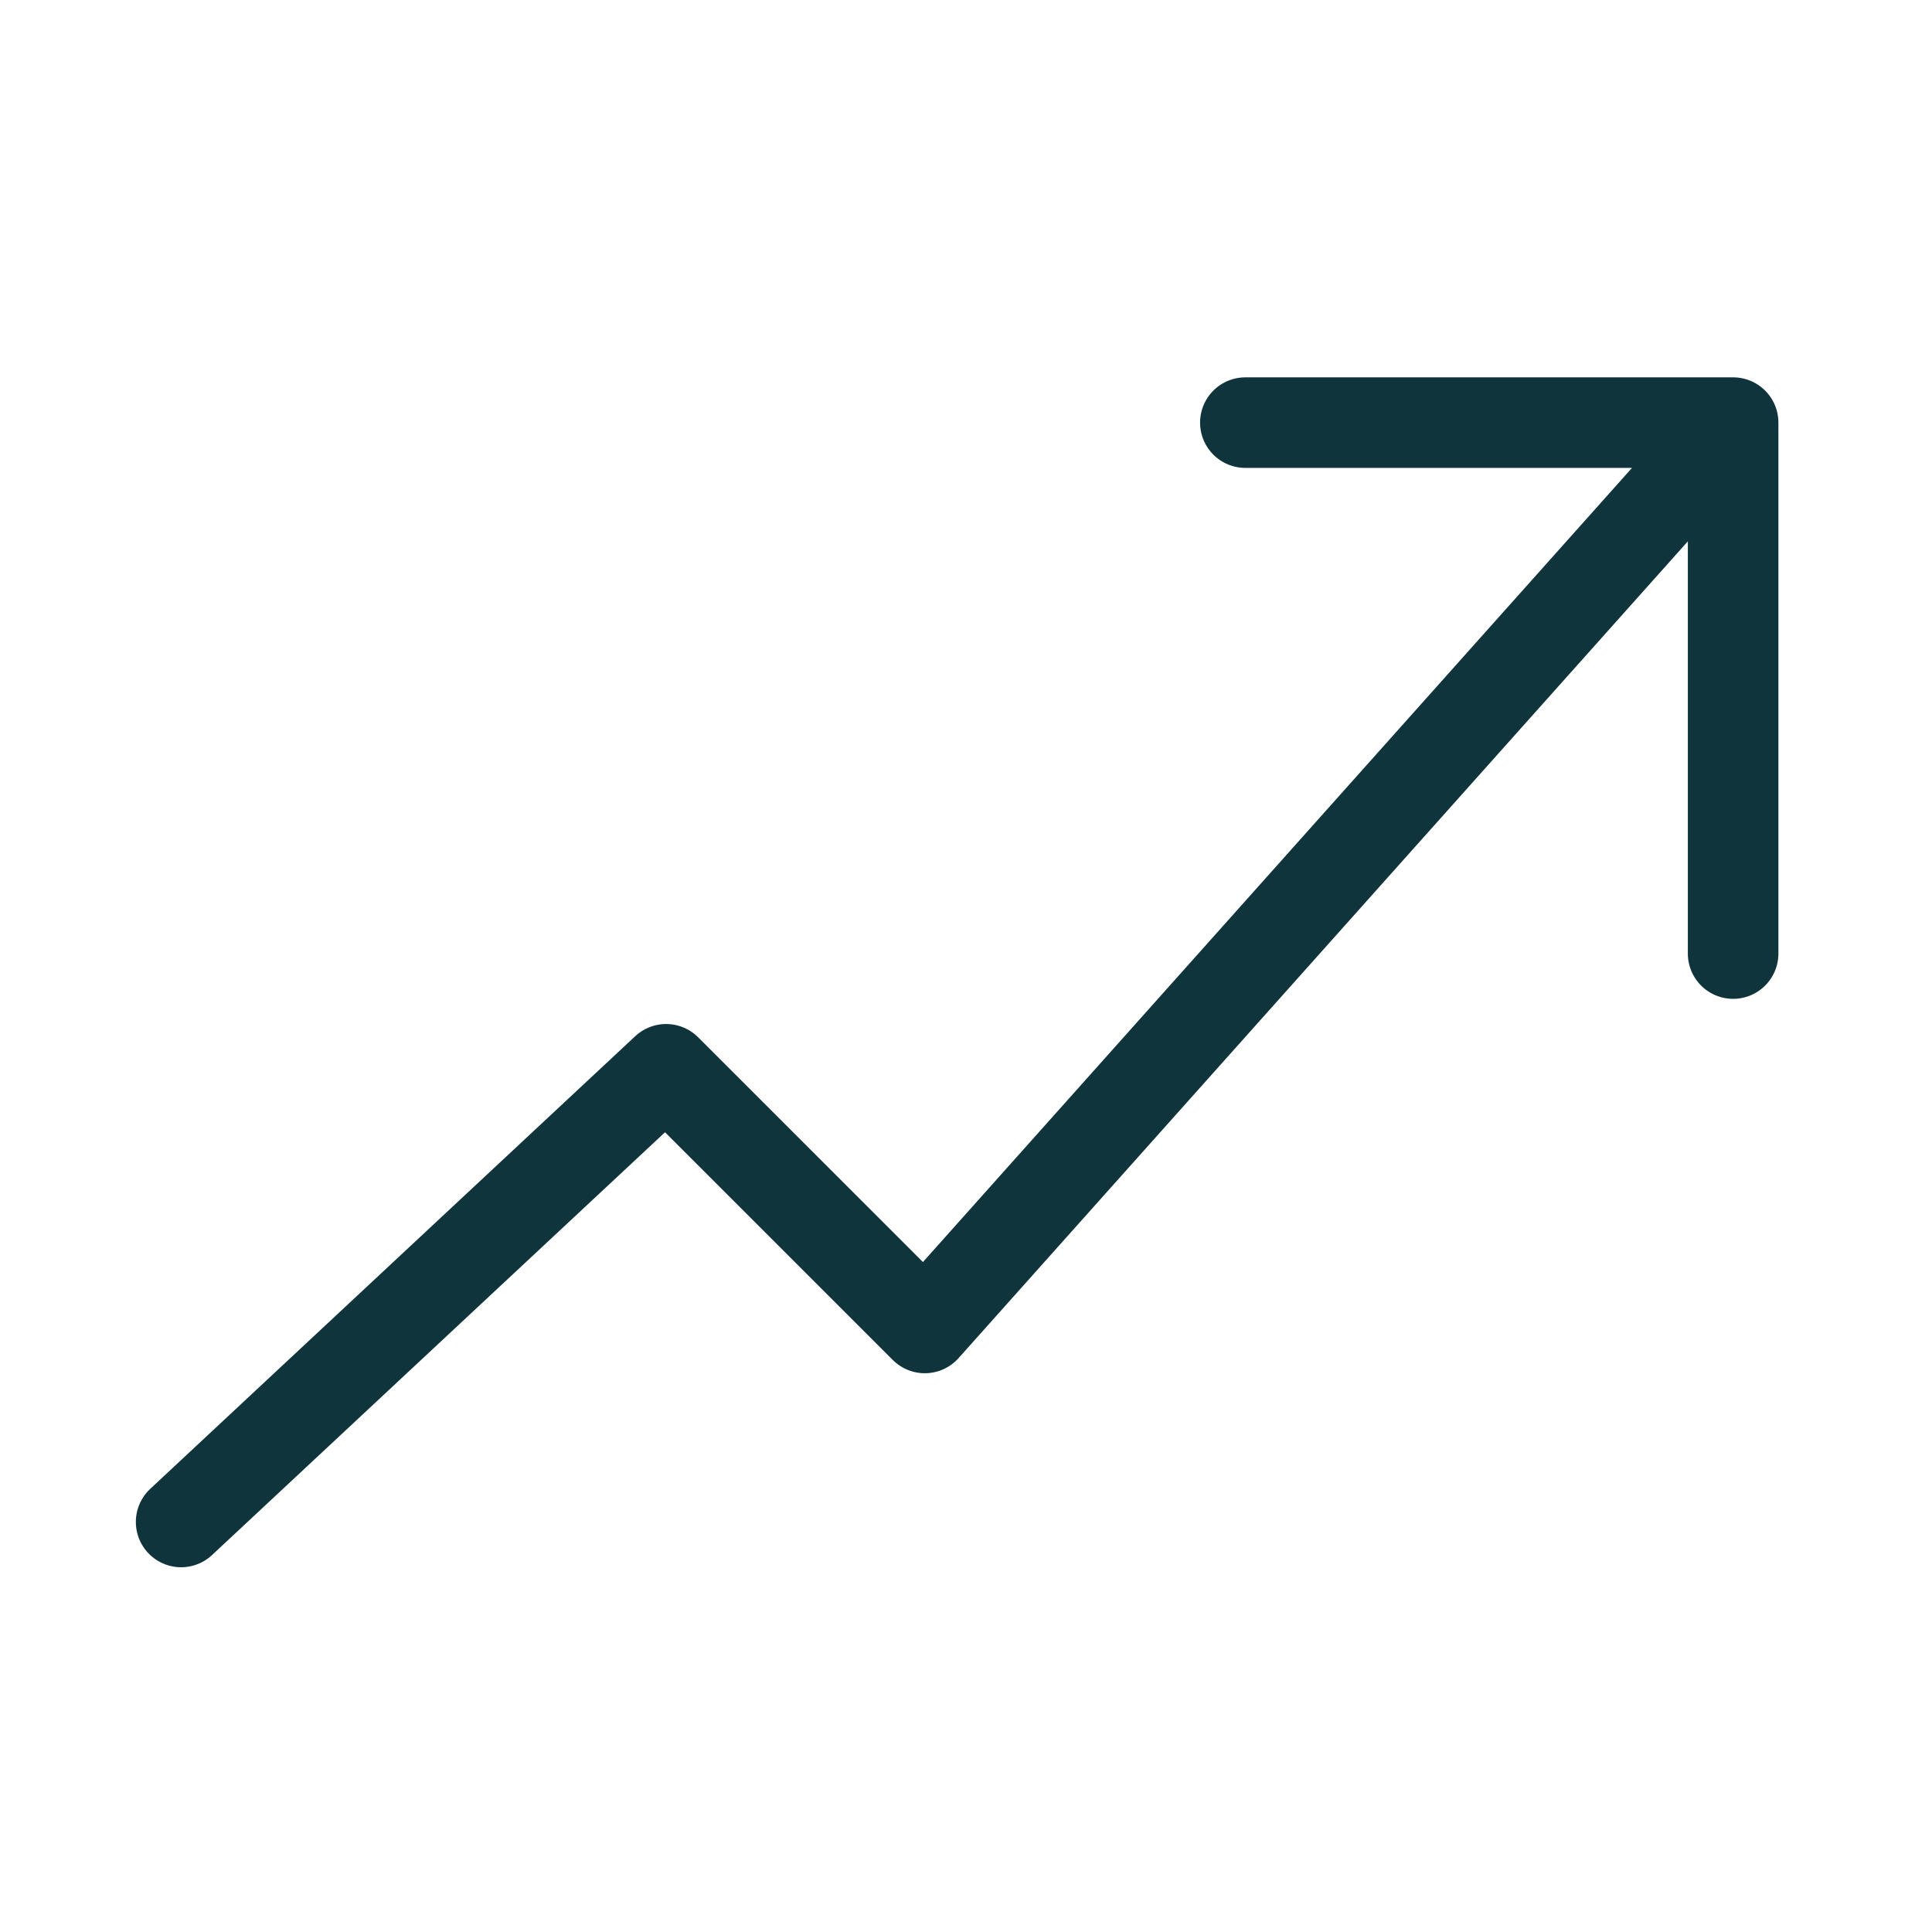 <?xml version="1.0" encoding="utf-8"?>
<svg xmlns="http://www.w3.org/2000/svg" width="64" height="64" viewBox="0 0 64 64" fill="none">
<path d="M6 50.417L22.066 35.422L30.635 43.99L57.412 14M57.412 14H41.254M57.412 14V31.588" stroke="#0F343C" stroke-width="3" stroke-linecap="round" stroke-linejoin="round"/>
</svg>